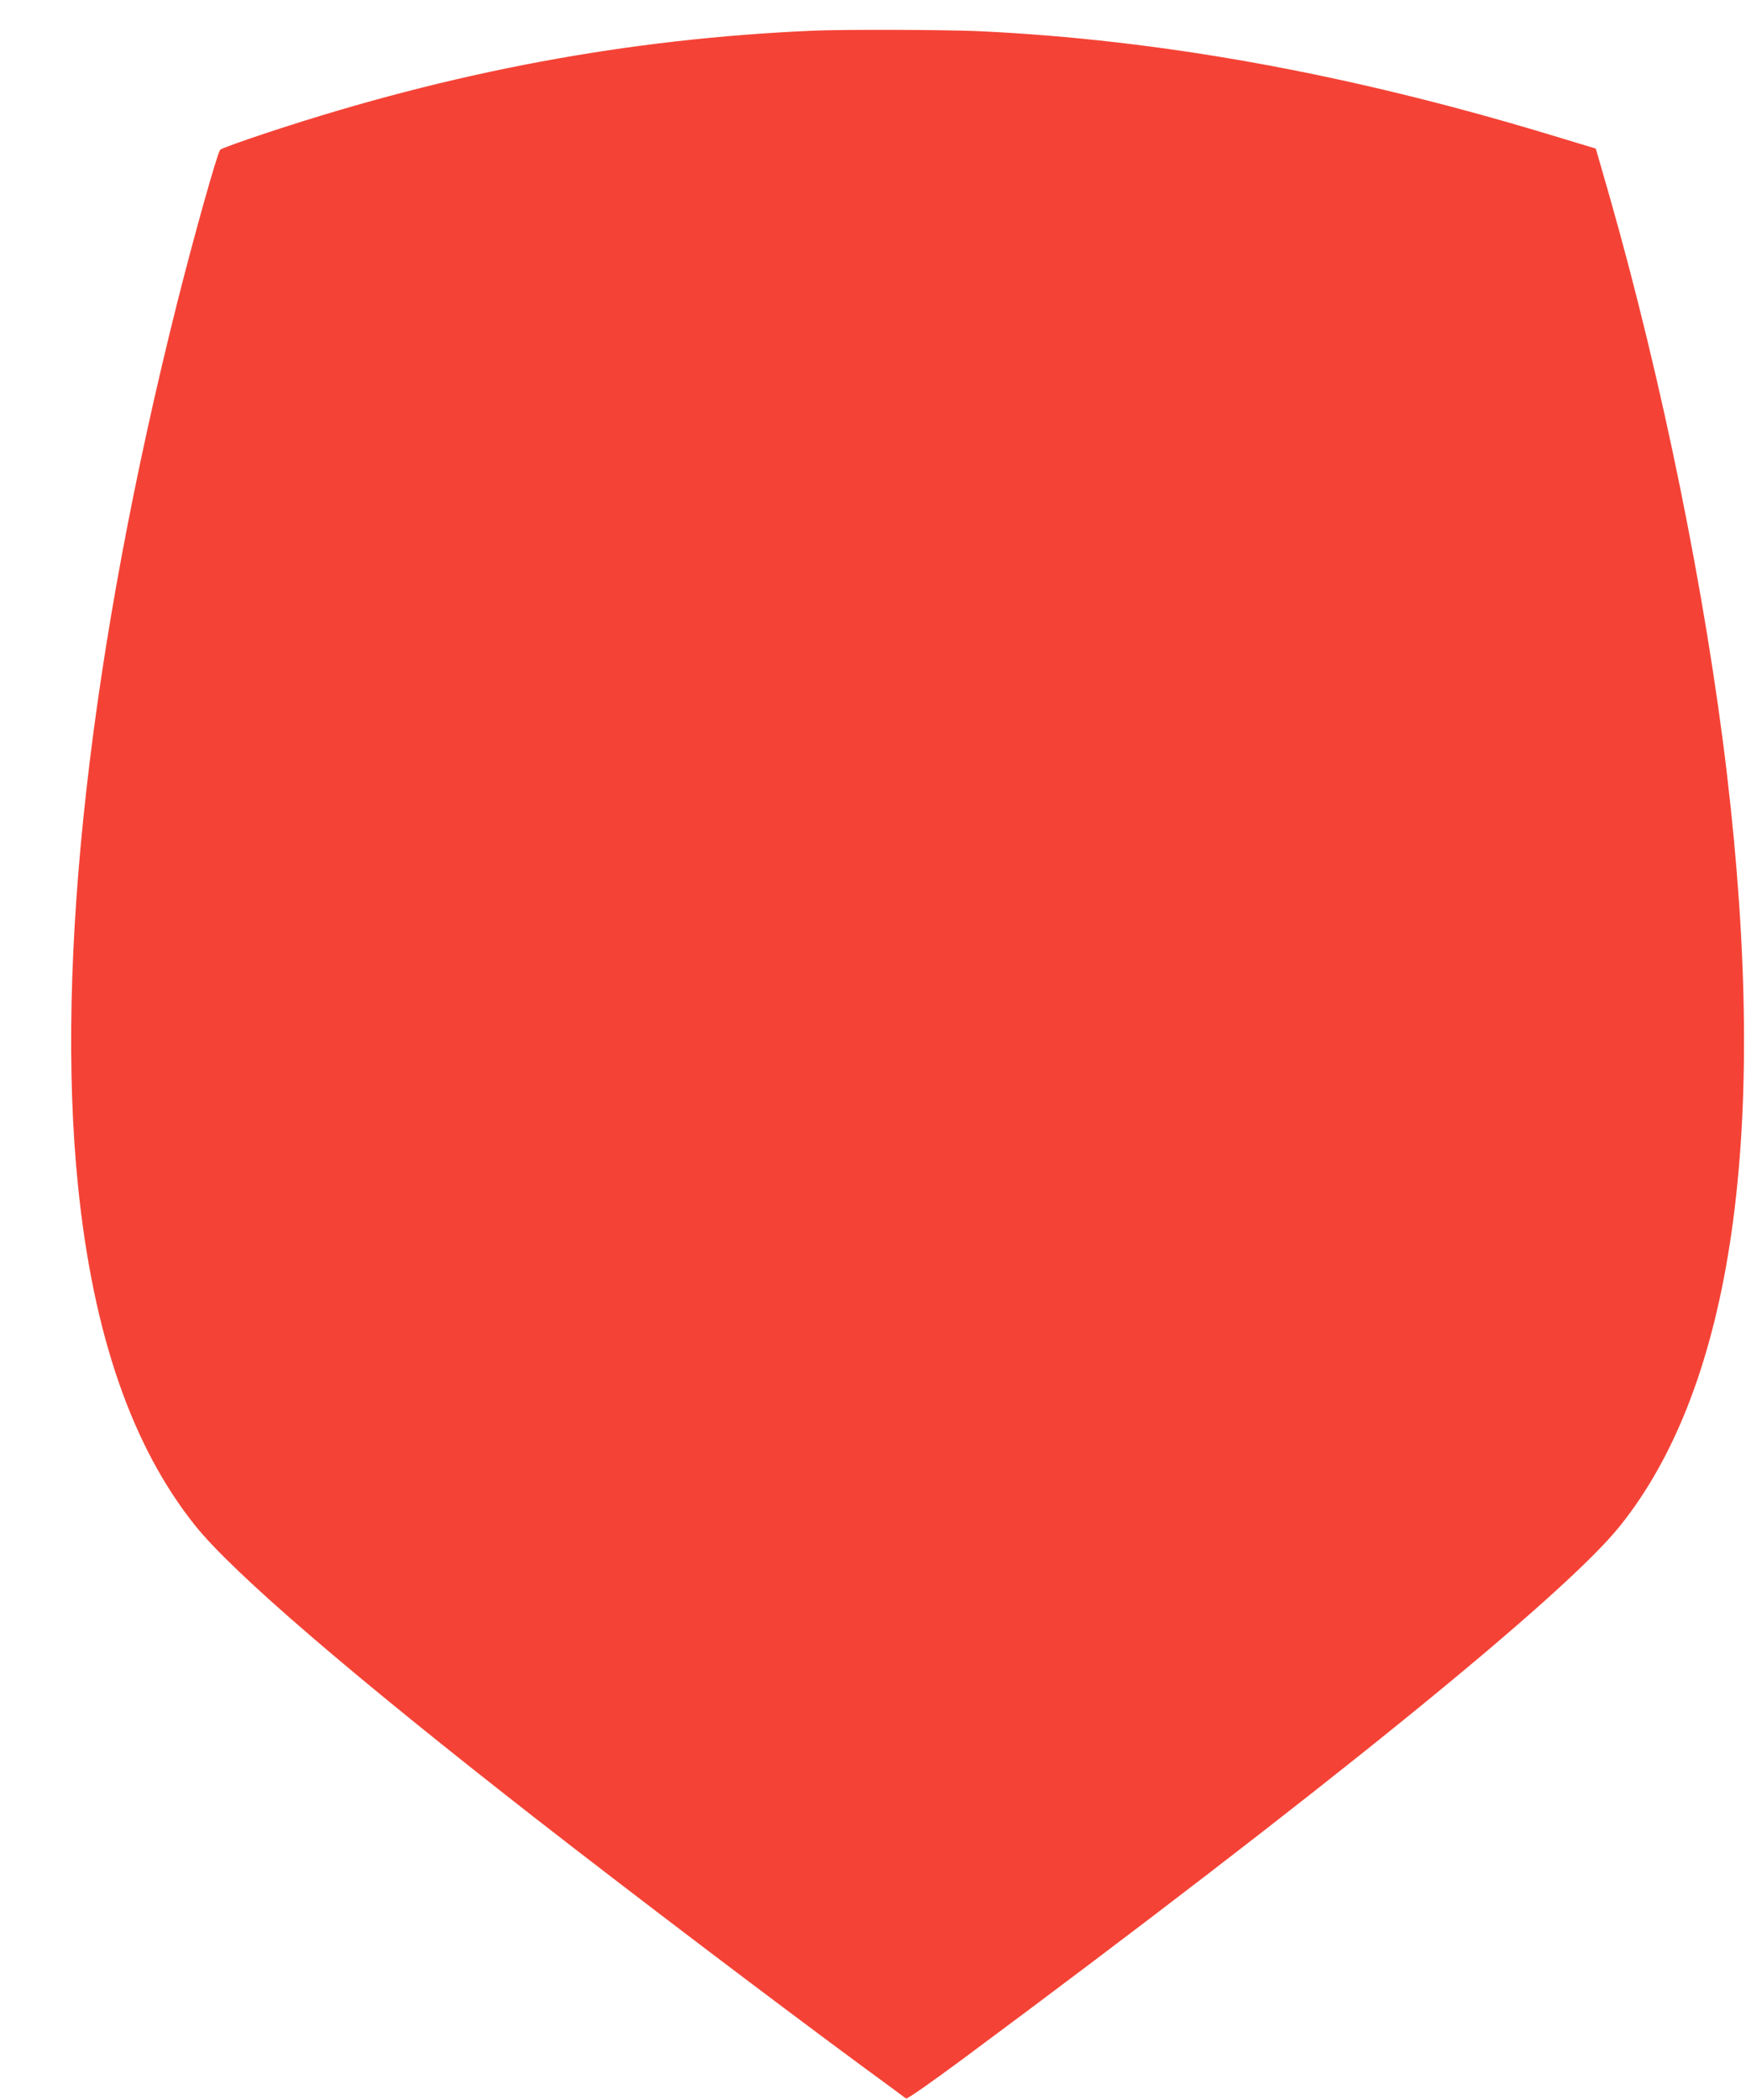 <?xml version="1.0" standalone="no"?>
<!DOCTYPE svg PUBLIC "-//W3C//DTD SVG 20010904//EN"
 "http://www.w3.org/TR/2001/REC-SVG-20010904/DTD/svg10.dtd">
<svg version="1.0" xmlns="http://www.w3.org/2000/svg"
 width="1065pt" height="1280pt" viewBox="0 0 1065 1280"
 preserveAspectRatio="xMidYMid meet">
<g transform="translate(0,1280) scale(0.1,-0.1)"
fill="#f44336" stroke="none">
<path d="M4960 12613 c-1129 -49 -2200 -249 -3321 -619 -158 -52 -291 -100
-296 -107 -19 -24 -162 -535 -262 -932 -532 -2121 -745 -4016 -605 -5385 92
-903 328 -1586 714 -2069 232 -290 961 -916 2090 -1796 568 -442 1402 -1075
1965 -1490 149 -109 275 -202 281 -207 7 -5 139 87 350 243 2173 1612 3660
2817 4003 3244 692 860 912 2405 655 4585 -128 1085 -395 2399 -718 3529 l-82
285 -39 12 c-22 7 -137 41 -255 77 -1224 369 -2362 575 -3470 627 -190 9 -835
11 -1010 3z"/>
</g>
</svg>
